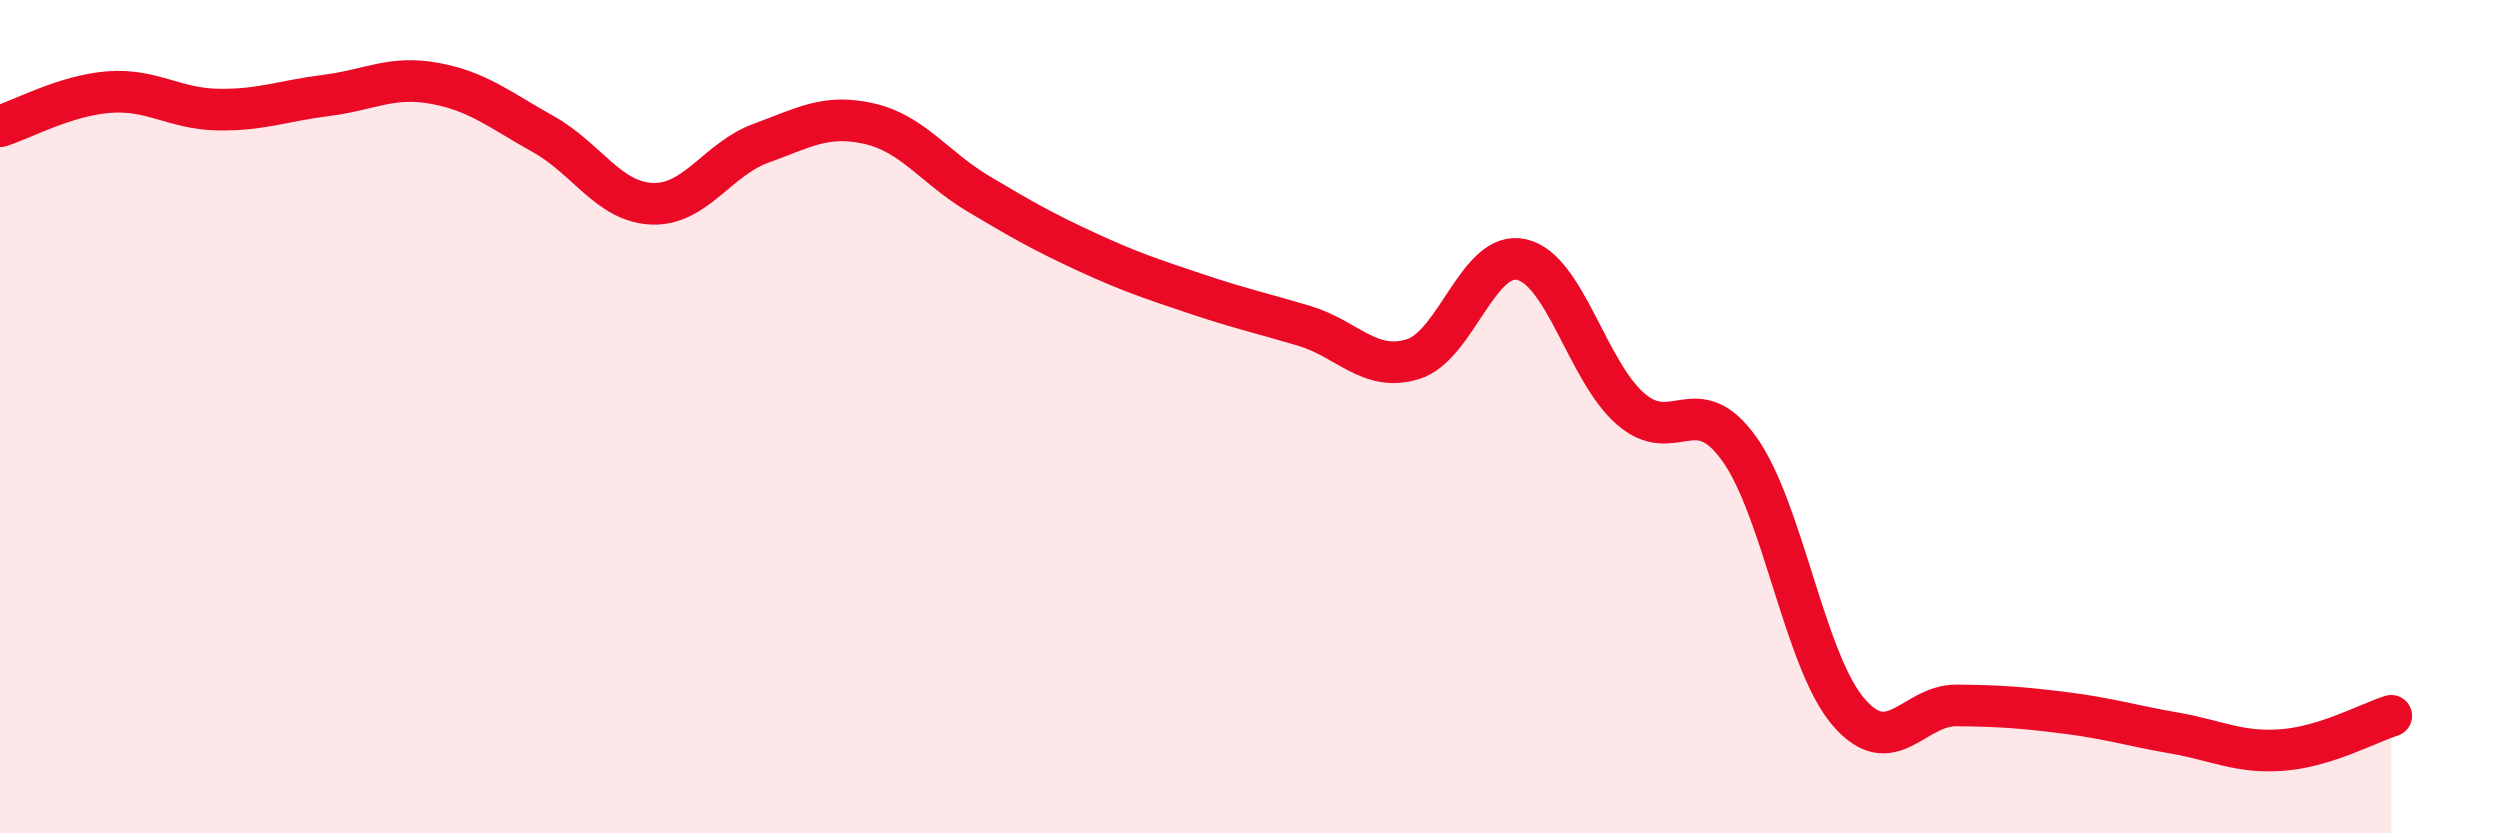 
    <svg width="60" height="20" viewBox="0 0 60 20" xmlns="http://www.w3.org/2000/svg">
      <path
        d="M 0,3.03 C 0.52,2.87 1.57,2.29 2.61,2.21 C 3.65,2.13 4.18,2.61 5.22,2.63 C 6.26,2.65 6.79,2.42 7.83,2.29 C 8.87,2.16 9.39,1.81 10.43,2 C 11.47,2.19 12,2.64 13.04,3.22 C 14.08,3.8 14.61,4.85 15.65,4.89 C 16.69,4.93 17.22,3.82 18.26,3.44 C 19.3,3.06 19.83,2.73 20.87,2.97 C 21.91,3.21 22.44,4.03 23.48,4.65 C 24.52,5.27 25.05,5.57 26.09,6.05 C 27.13,6.53 27.66,6.7 28.7,7.05 C 29.74,7.4 30.26,7.51 31.3,7.82 C 32.34,8.13 32.87,8.94 33.91,8.62 C 34.95,8.3 35.48,5.99 36.52,6.23 C 37.56,6.47 38.09,8.9 39.13,9.81 C 40.17,10.72 40.7,9.32 41.74,10.77 C 42.78,12.22 43.31,15.84 44.35,17.07 C 45.39,18.3 45.92,16.92 46.96,16.93 C 48,16.94 48.53,16.98 49.57,17.11 C 50.61,17.24 51.13,17.41 52.17,17.59 C 53.21,17.77 53.74,18.08 54.78,18 C 55.82,17.92 56.87,17.34 57.39,17.18L57.39 20L0 20Z"
        fill="#EB0A25"
        opacity="0.1"
        stroke-linecap="round"
        stroke-linejoin="round"
      />
      <path
        d="M 0,3.03 C 0.52,2.87 1.57,2.29 2.61,2.21 C 3.65,2.13 4.18,2.61 5.22,2.63 C 6.26,2.65 6.79,2.42 7.83,2.29 C 8.87,2.16 9.39,1.81 10.43,2 C 11.47,2.19 12,2.64 13.04,3.22 C 14.08,3.8 14.61,4.85 15.65,4.89 C 16.69,4.93 17.22,3.82 18.26,3.44 C 19.3,3.06 19.83,2.73 20.87,2.97 C 21.91,3.21 22.44,4.03 23.48,4.65 C 24.52,5.27 25.05,5.57 26.09,6.05 C 27.13,6.53 27.66,6.7 28.7,7.05 C 29.74,7.4 30.26,7.51 31.3,7.82 C 32.34,8.13 32.87,8.94 33.91,8.62 C 34.95,8.3 35.48,5.99 36.52,6.23 C 37.56,6.47 38.09,8.9 39.13,9.81 C 40.17,10.72 40.7,9.32 41.74,10.77 C 42.78,12.22 43.31,15.84 44.35,17.07 C 45.39,18.3 45.92,16.92 46.96,16.93 C 48,16.94 48.53,16.98 49.57,17.11 C 50.61,17.24 51.13,17.41 52.17,17.59 C 53.21,17.77 53.74,18.08 54.78,18 C 55.82,17.92 56.87,17.34 57.39,17.18"
        stroke="#EB0A25"
        stroke-width="1"
        fill="none"
        stroke-linecap="round"
        stroke-linejoin="round"
      />
    </svg>
  
